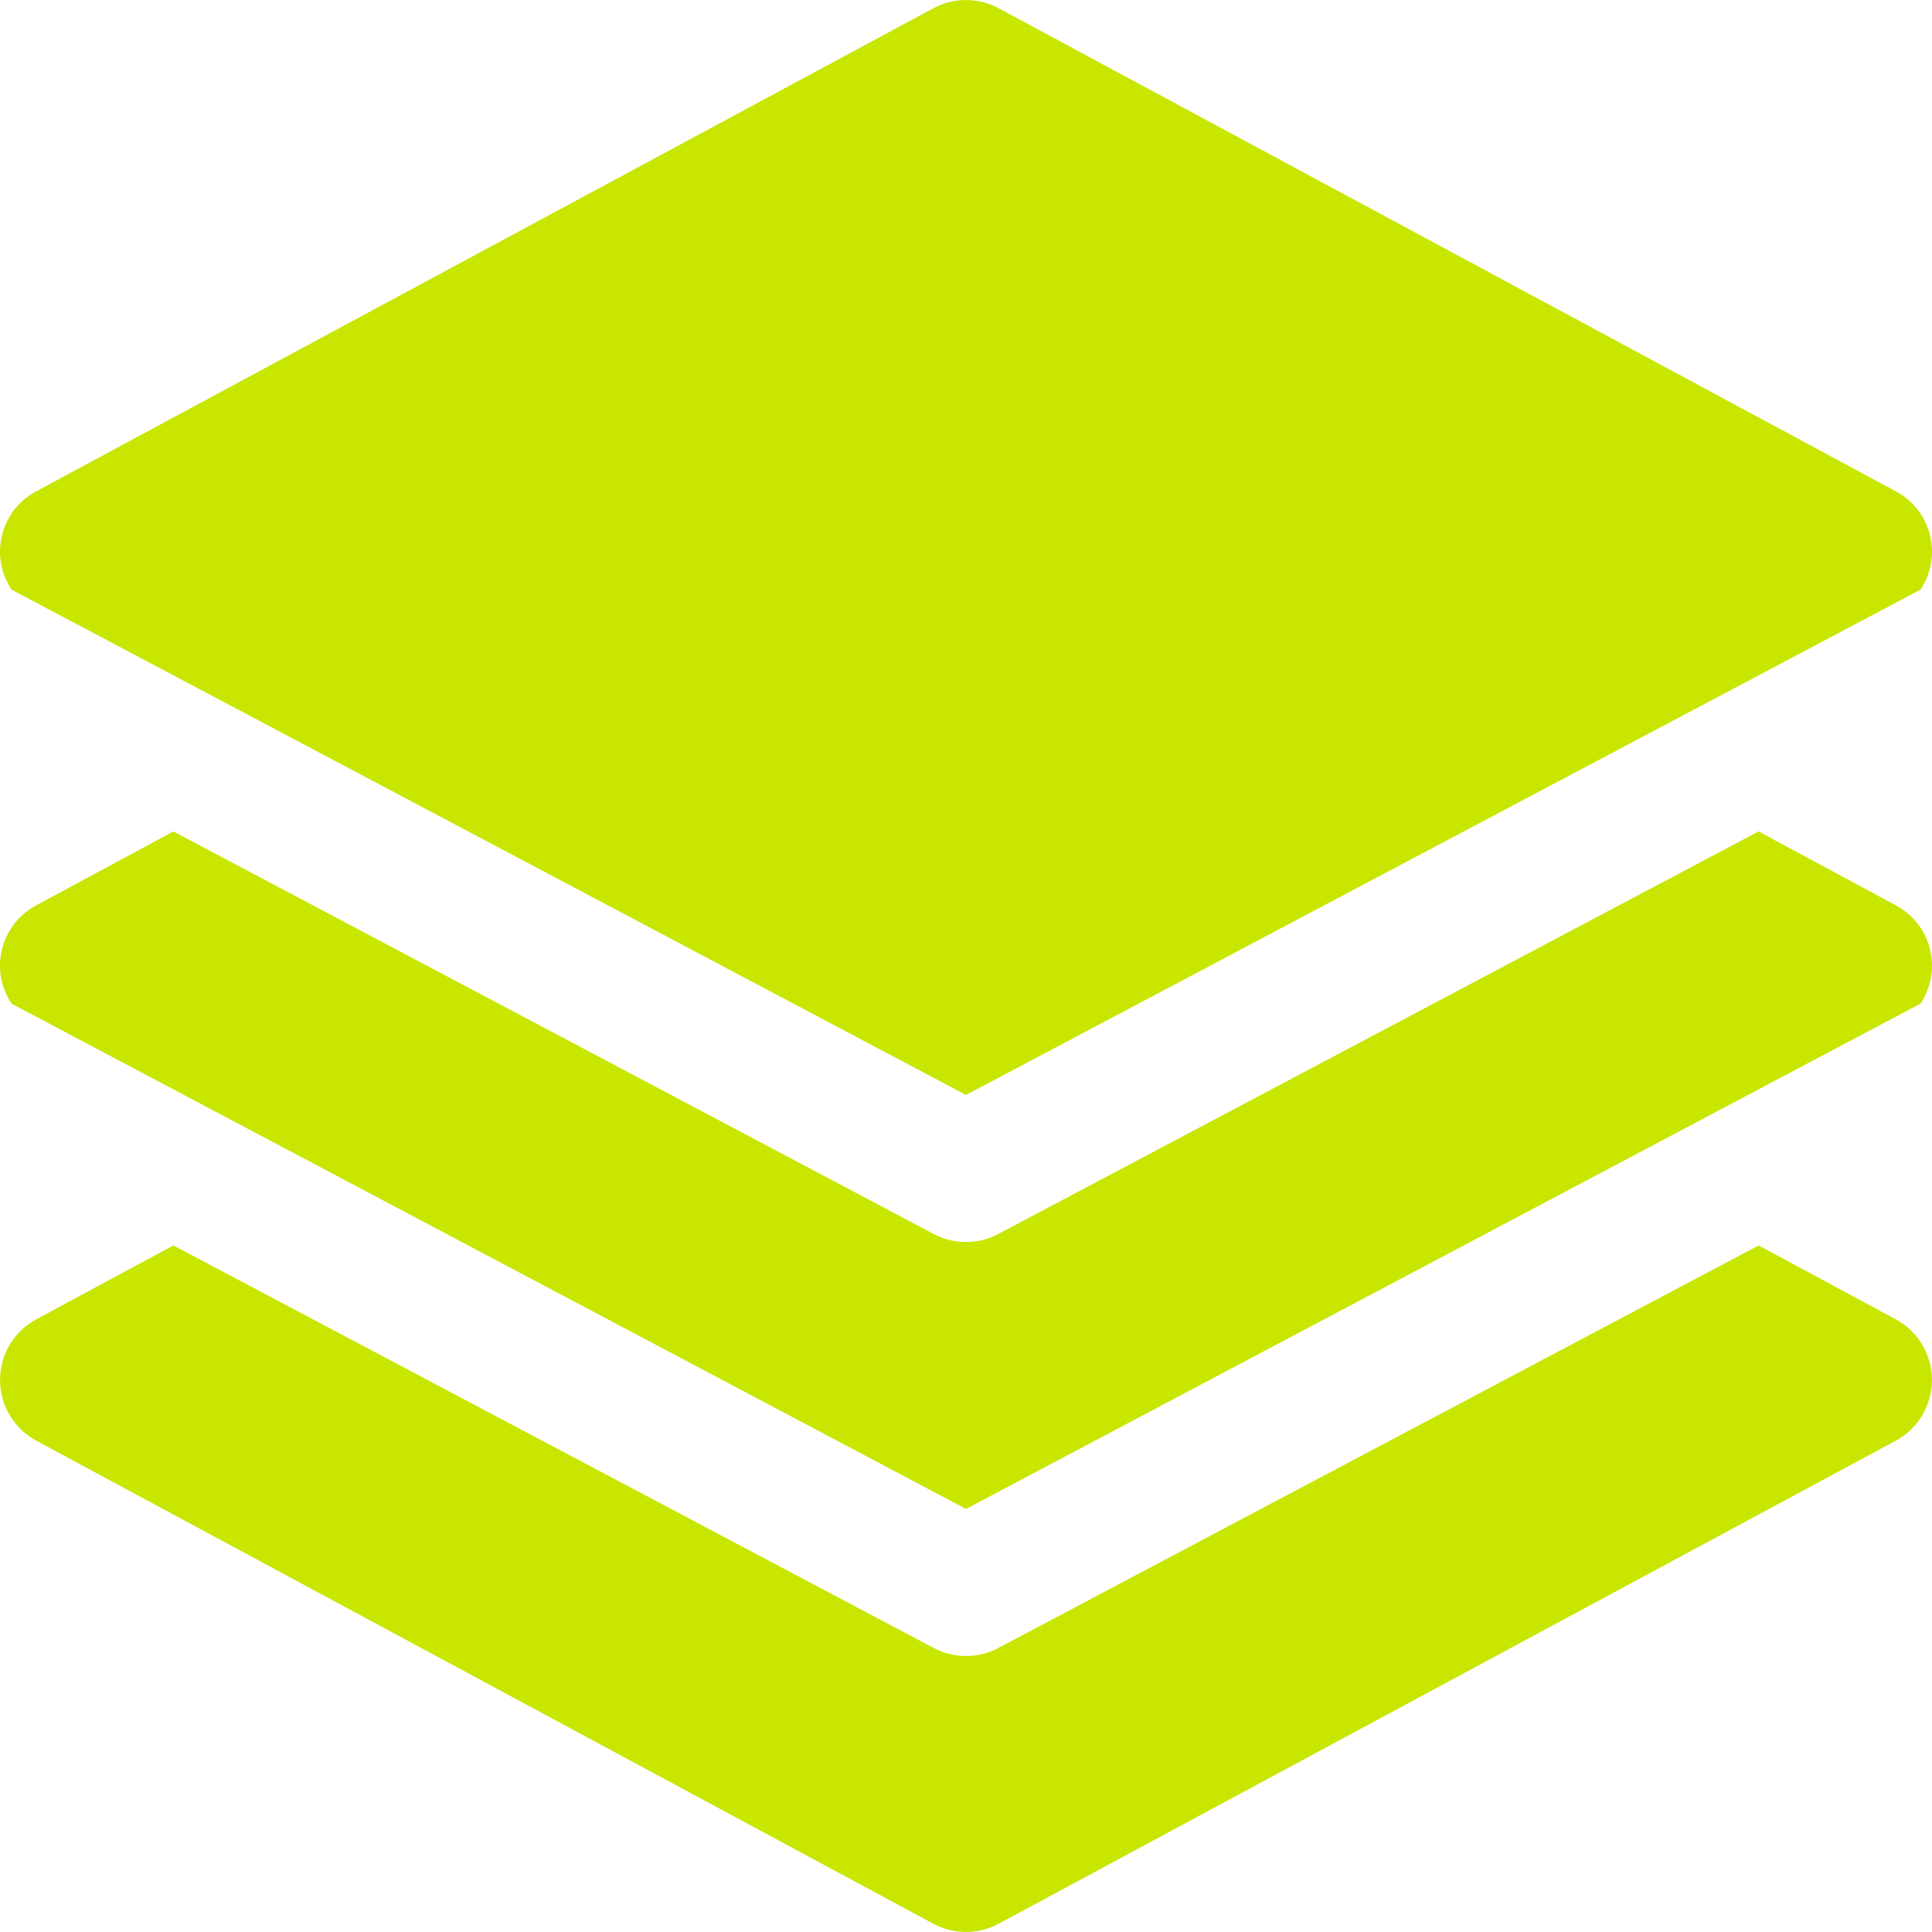 <svg width="56" height="56" viewBox="0 0 56 56" fill="none" xmlns="http://www.w3.org/2000/svg">
<g clip-path="url(#clip0_571_108)">
<path d="M55.123 26.345C55.066 26.307 55.008 26.272 54.948 26.24L50.974 24.1L28.936 35.768C28.351 36.078 27.65 36.078 27.064 35.768L5.026 24.1L1.052 26.24C0.086 26.753 -0.281 27.951 0.231 28.917C0.263 28.977 0.298 29.036 0.336 29.092L28 43.738L55.664 29.092C56.273 28.184 56.031 26.954 55.123 26.345Z" fill="#C8E600"/>
<path d="M55.758 39.05C55.573 38.707 55.291 38.425 54.948 38.24L50.974 36.1L28.936 47.768C28.351 48.078 27.65 48.078 27.064 47.768L5.026 36.1L1.052 38.24C0.08 38.765 -0.282 39.978 0.242 40.95C0.428 41.293 0.709 41.575 1.052 41.76L27.052 55.76C27.644 56.079 28.357 56.079 28.948 55.76L54.948 41.76C55.92 41.235 56.283 40.022 55.758 39.05Z" fill="#C8E600"/>
<path d="M55.123 14.345C55.066 14.307 55.008 14.272 54.948 14.24L28.948 0.24C28.356 -0.079 27.644 -0.079 27.052 0.24L1.052 14.24C0.086 14.753 -0.281 15.951 0.231 16.917C0.263 16.977 0.298 17.035 0.336 17.092L28 31.738L55.664 17.092C56.273 16.184 56.031 14.954 55.123 14.345Z" fill="#C8E600"/>
</g>
<defs>
<clipPath id="clip0_571_108">
<rect width="56" height="56" fill="white"/>
</clipPath>
</defs>
</svg>
